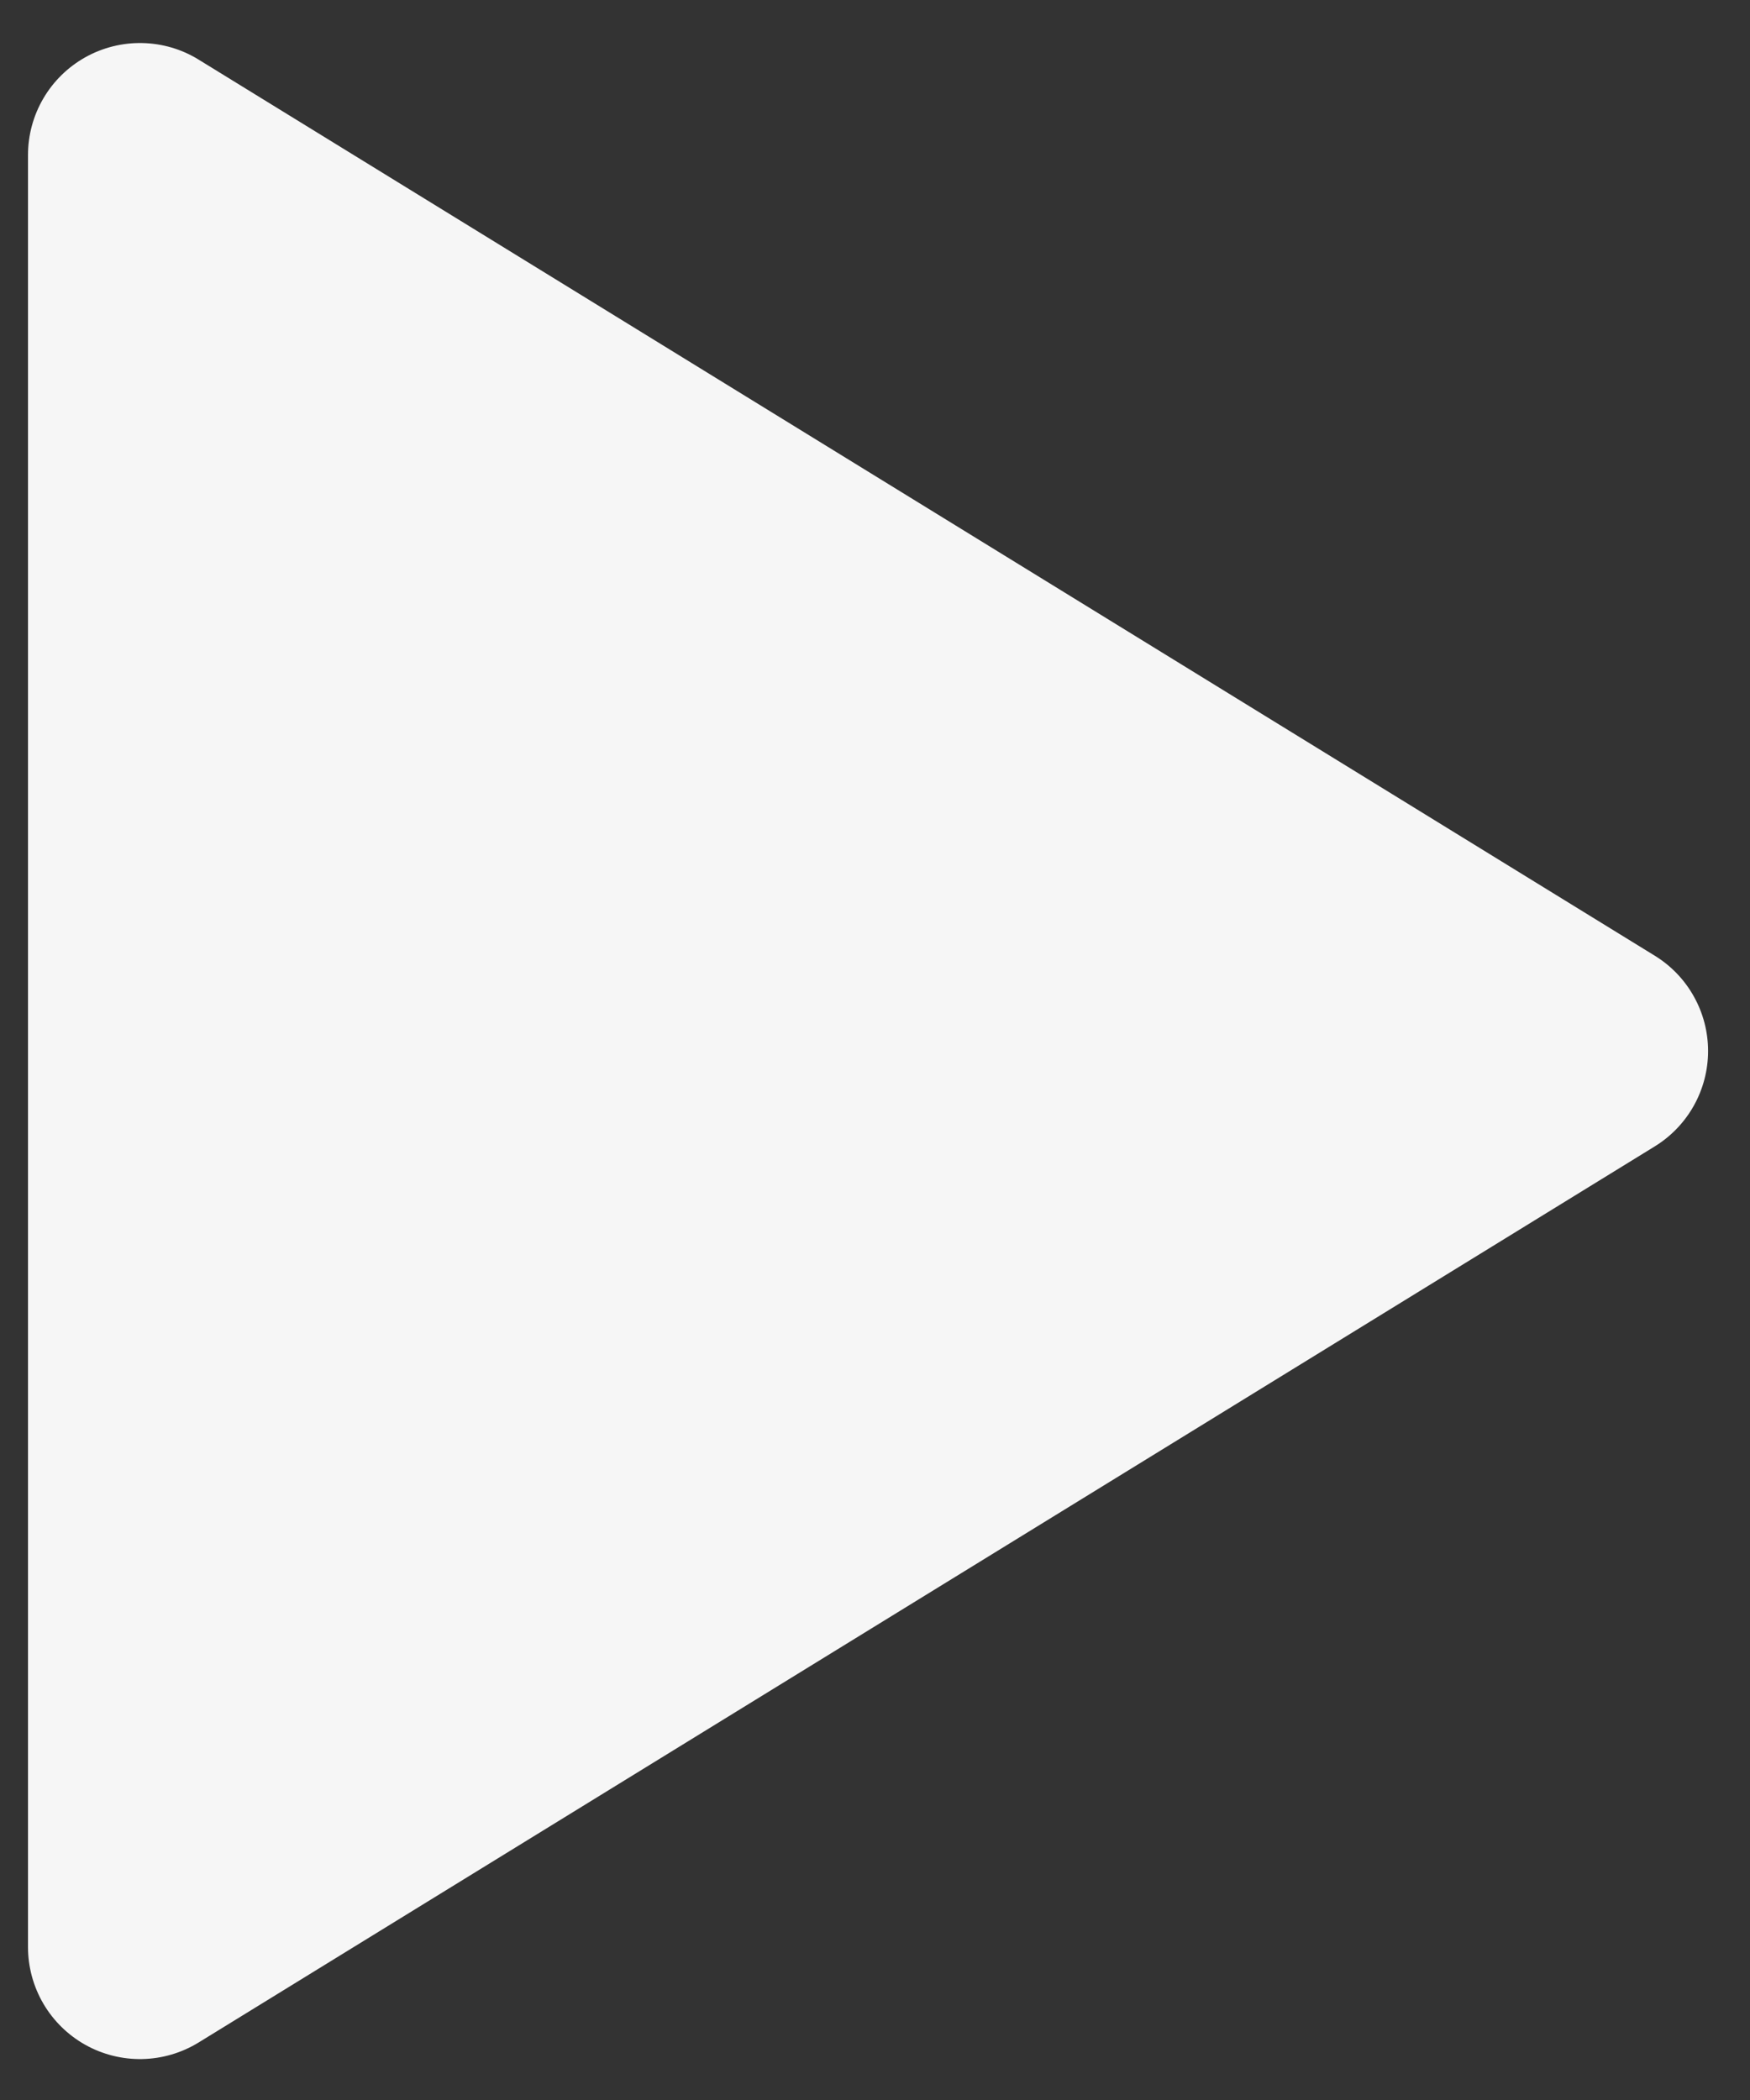 <svg width="25" height="30" viewBox="0 0 25 30" fill="none" xmlns="http://www.w3.org/2000/svg">
<rect x="0" y="0" width="25" height="30" fill="#333333" stroke="none"/>
<path d="M0.4 2.215V27.815C0.4 28.099 0.476 28.379 0.62 28.625C0.764 28.87 0.971 29.073 1.219 29.212C1.468 29.351 1.749 29.421 2.033 29.415C2.318 29.409 2.596 29.327 2.838 29.178L23.638 16.378C23.871 16.235 24.064 16.034 24.197 15.796C24.331 15.557 24.401 15.288 24.401 15.015C24.401 14.741 24.331 14.472 24.197 14.234C24.064 13.995 23.871 13.795 23.638 13.652L2.838 0.852C2.596 0.702 2.318 0.621 2.033 0.615C1.749 0.609 1.468 0.679 1.219 0.818C0.971 0.957 0.764 1.159 0.62 1.405C0.476 1.65 0.4 1.93 0.4 2.215Z" fill="#F6F6F6"/>
</svg>
